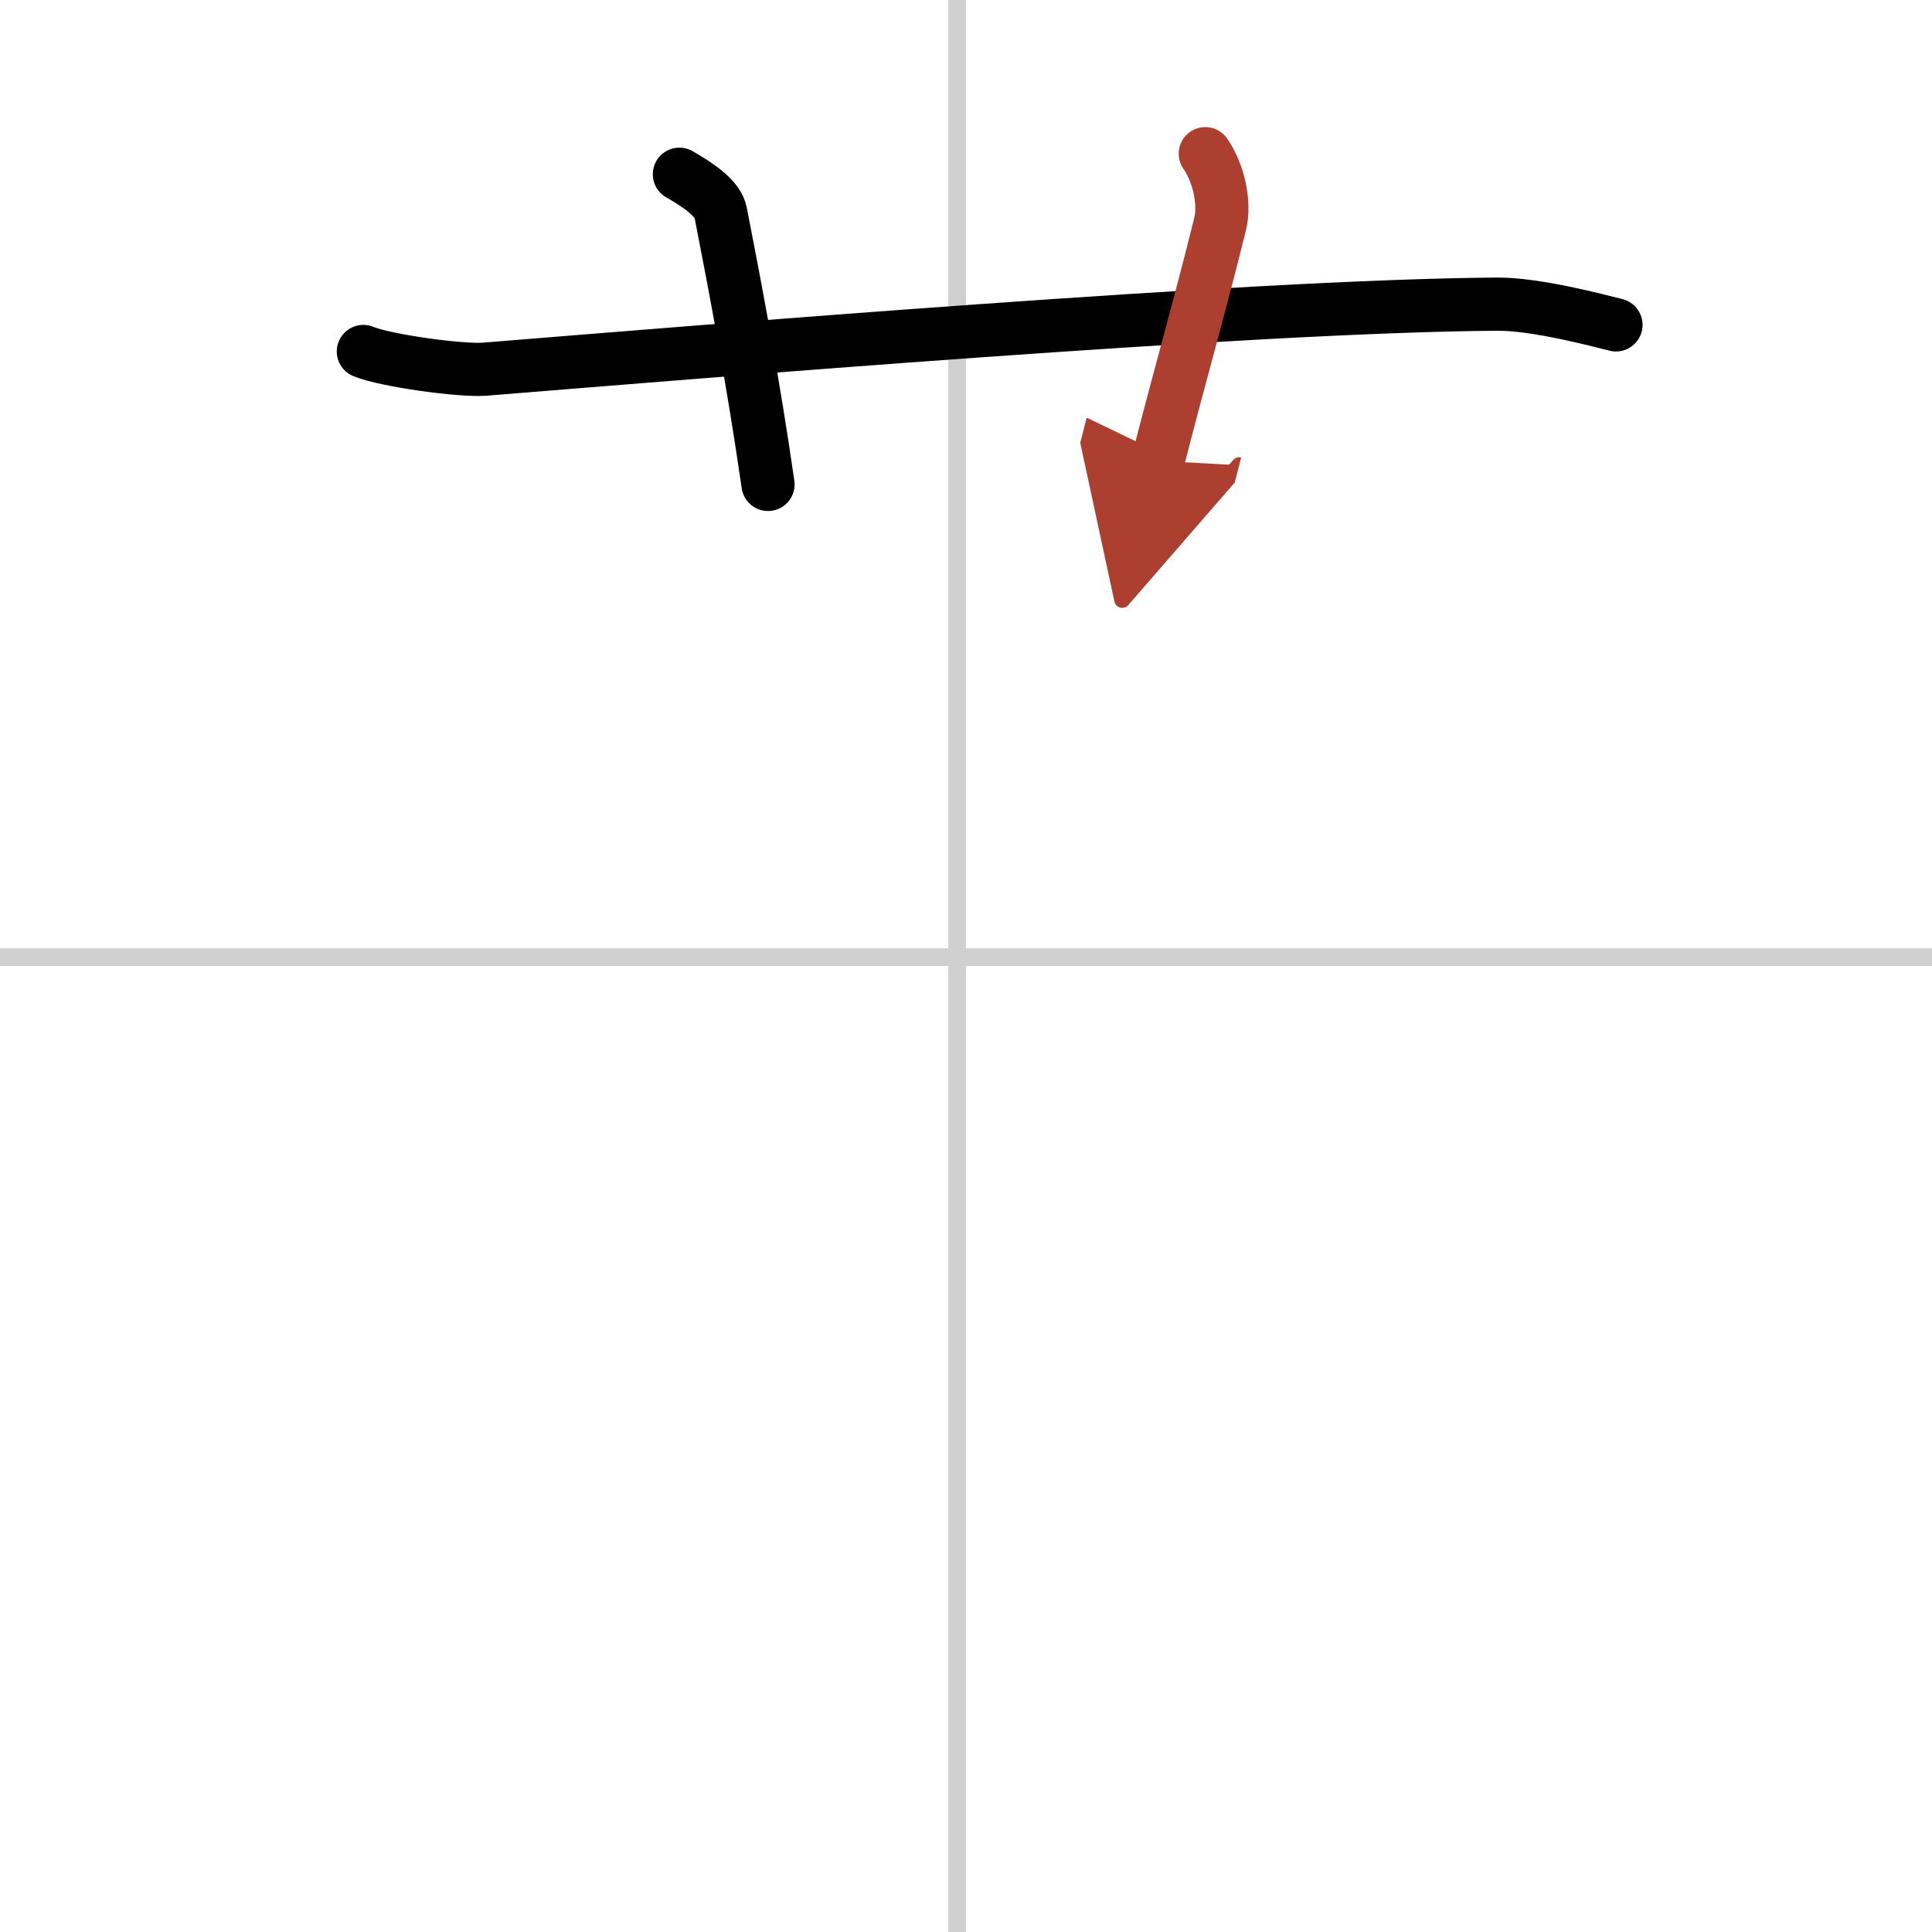 <svg width="400" height="400" viewBox="0 0 109 109" xmlns="http://www.w3.org/2000/svg"><defs><marker id="a" markerWidth="4" orient="auto" refX="1" refY="5" viewBox="0 0 10 10"><polyline points="0 0 10 5 0 10 1 5" fill="#ad3f31" stroke="#ad3f31"/></marker></defs><g fill="none" stroke="#000" stroke-linecap="round" stroke-linejoin="round" stroke-width="3"><rect width="100%" height="100%" fill="#fff" stroke="#fff"/><line x1="54" x2="54" y2="109" stroke="#d0d0d0" stroke-width="1"/><line x2="109" y1="54" y2="54" stroke="#d0d0d0" stroke-width="1"/><path d="m20.5 19.83c1.29 0.53 5.54 1.1 6.83 1 11.9-0.96 43.45-3.59 57.17-3.67 2.16-0.01 5.59 0.9 6.67 1.17"/><path d="m38.33 9.83c1.17 0.67 2.18 1.39 2.33 2.17 0.83 4.25 1.83 9.5 2.67 15.33"/><path d="M68,8.67c0.75,1.08,1.14,2.78,0.83,4C67.5,18,66.72,20.59,65.33,26" marker-end="url(#a)" stroke="#ad3f31"/></g></svg>
